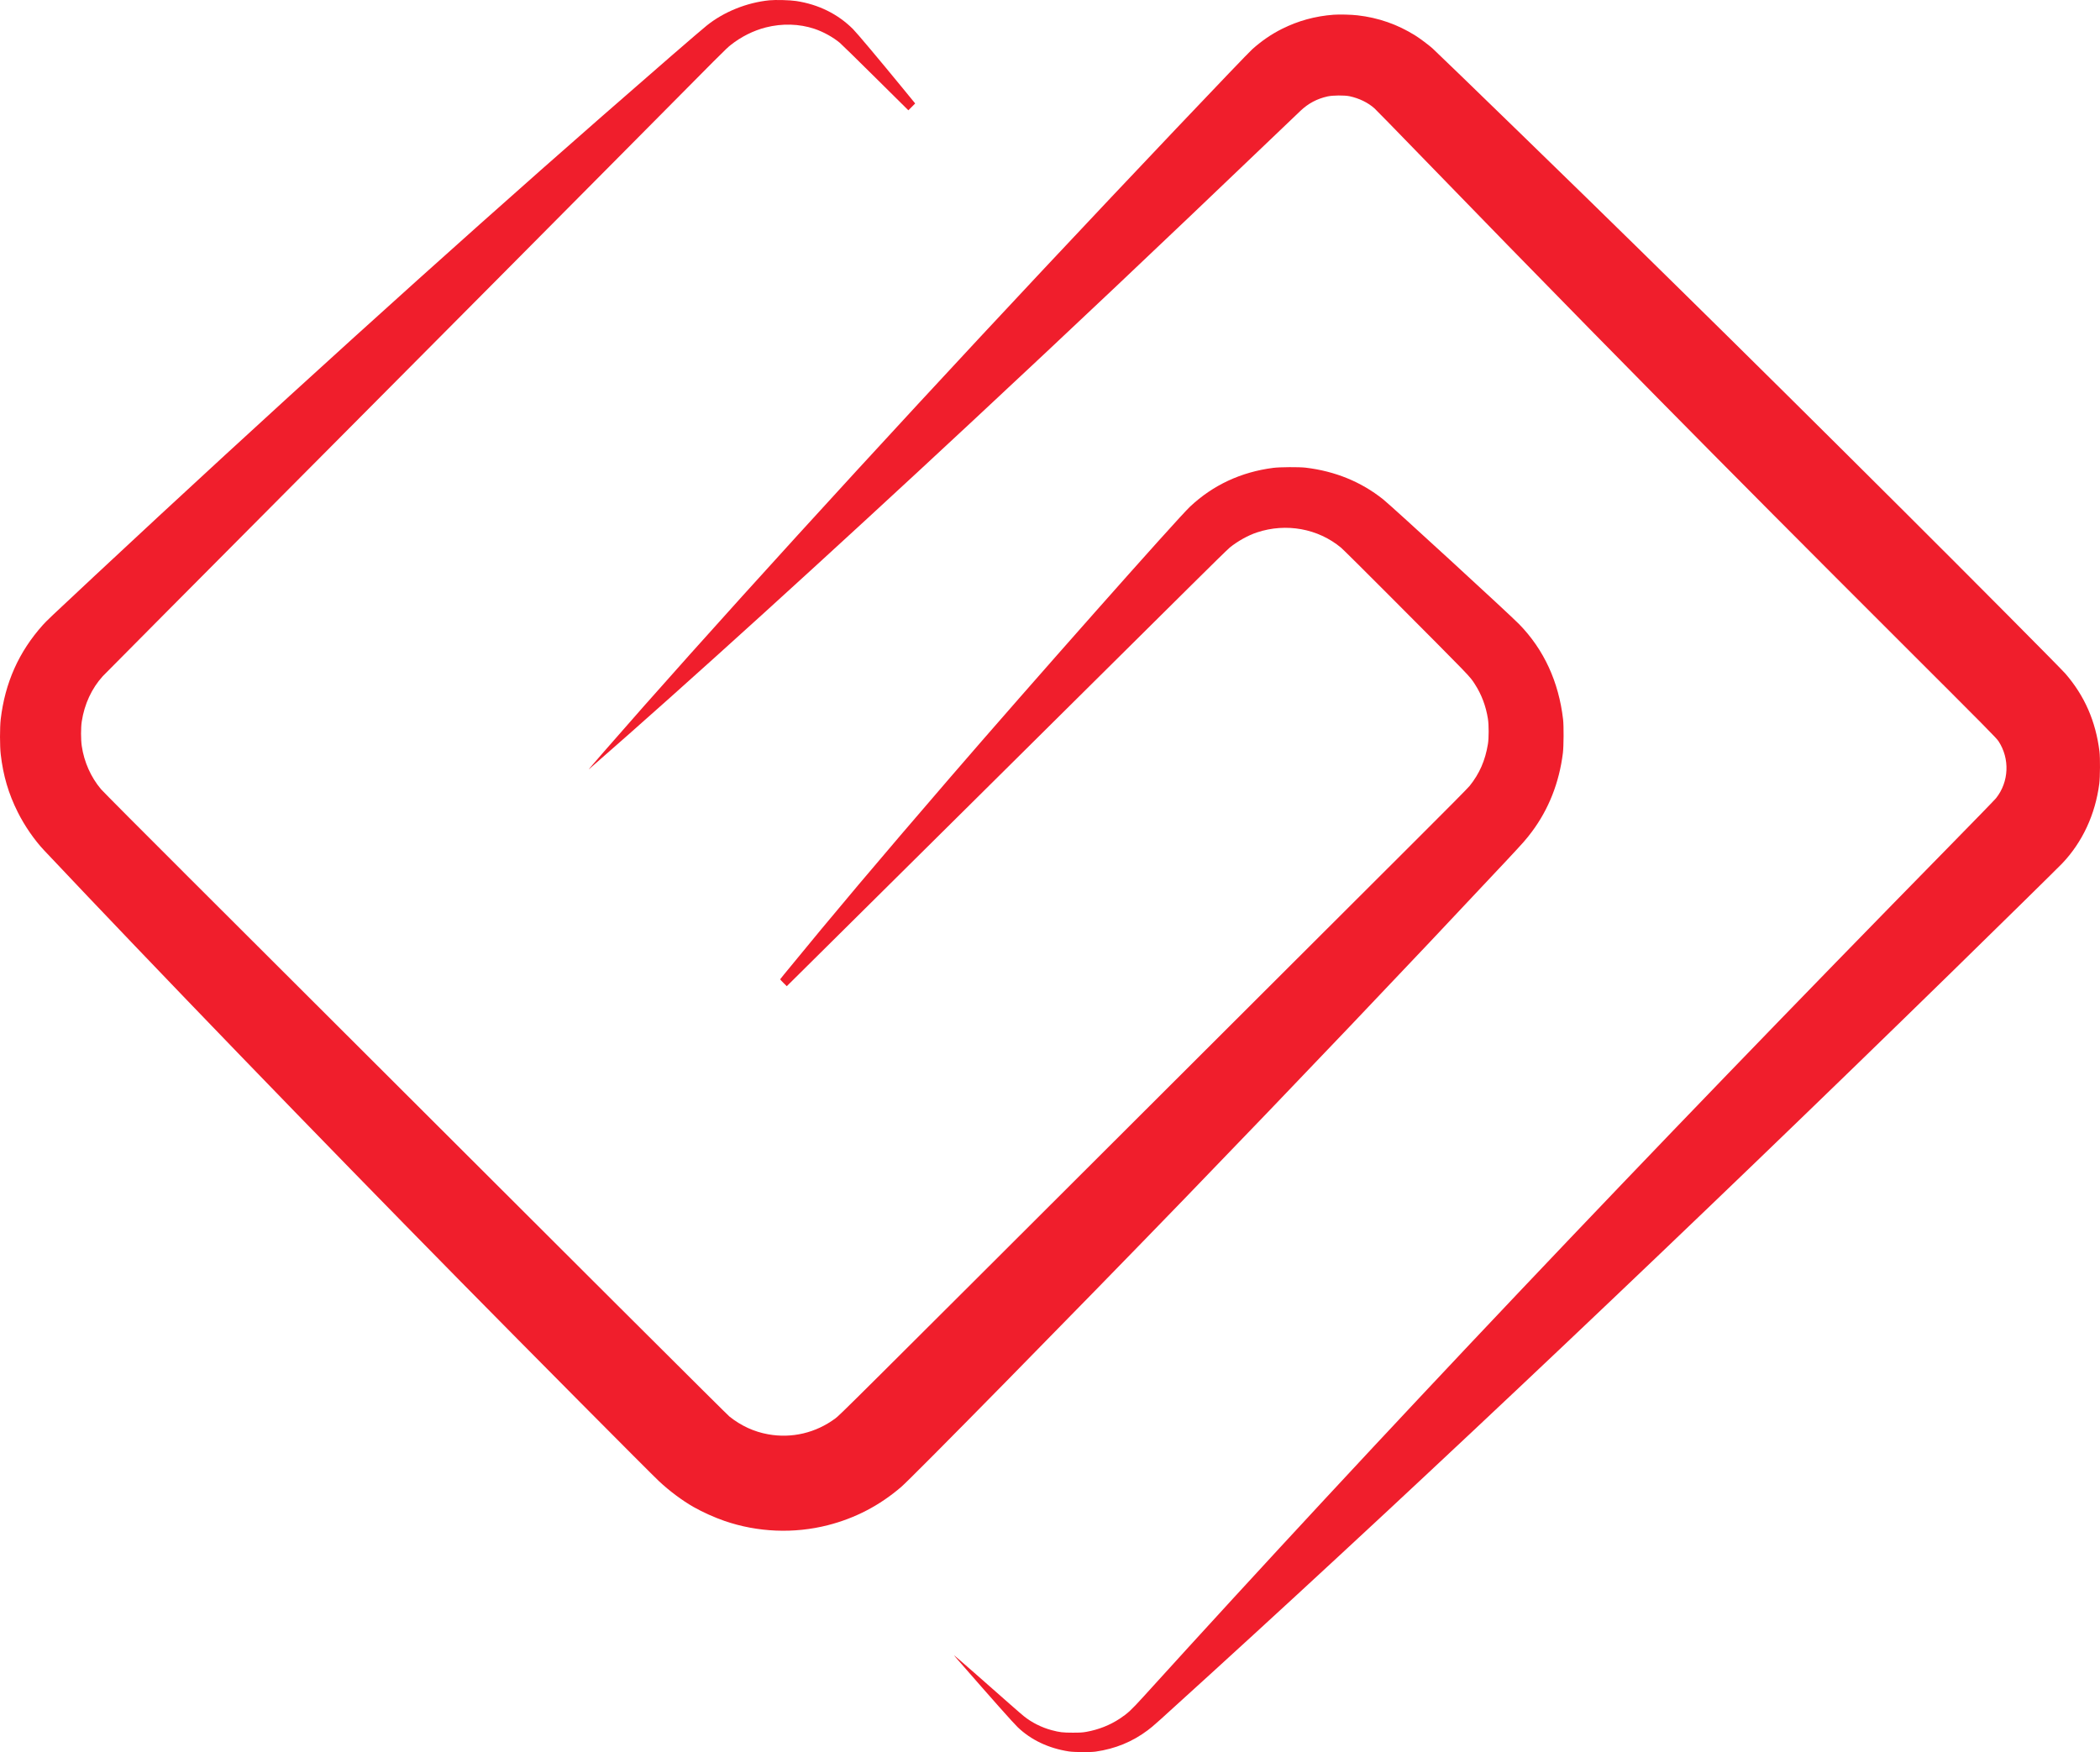 <svg version="1.0" xmlns="http://www.w3.org/2000/svg" preserveAspectRatio="xMidYMid meet" viewBox="3444.5 3946.32 5520.05 4606.23">

<g transform="translate(0,12501) scale(0.1,-0.1)" fill="#f01e2c" stroke="none">
<path d="M54670 85539 c-595 -59 -1201 -304 -1650 -666 -202 -163 -1347 -1155 -2790 -2418 -4080 -3571 -8768 -7819 -13310 -12059 -1180 -1102 -1242 -1162 -1349 -1280 -632 -707 -994 -1516 -1108 -2481 -24 -210 -24 -708 1 -920 65 -562 204 -1032 447 -1518 179 -359 439 -736 693 -1005 2893 -3068 7170 -7496 10946 -11332 1735 -1763 4984 -5035 5217 -5253 275 -258 609 -507 908 -678 234 -133 548 -275 815 -367 870 -300 1826 -339 2715 -112 721 184 1360 517 1929 1006 293 251 4613 4648 7457 7589 2895 2994 5879 6128 8446 8870 466 498 523 564 672 762 445 594 722 1297 818 2073 22 180 25 713 5 885 -115 989 -504 1833 -1152 2499 -259 266 -3347 3101 -3579 3286 -579 461 -1260 739 -2036 832 -171 20 -675 17 -850 -5 -848 -109 -1584 -452 -2187 -1018 -332 -311 -4246 -4731 -6309 -7124 -1924 -2232 -3033 -3547 -4359 -5168 -58 -70 -106 -131 -108 -135 -1 -4 37 -47 86 -95 l88 -87 4864 4821 c2676 2652 5276 5231 5778 5730 502 500 955 942 1005 983 206 166 478 318 713 396 766 254 1605 102 2211 -403 48 -40 603 -591 1233 -1223 2230 -2238 2142 -2147 2283 -2364 175 -270 291 -577 343 -910 26 -162 26 -512 0 -665 -71 -432 -220 -774 -481 -1100 -40 -51 -635 -652 -1356 -1370 -706 -704 -3878 -3870 -7049 -7036 -8005 -7992 -8145 -8131 -8266 -8221 -515 -382 -1145 -531 -1769 -418 -369 66 -710 223 -1015 466 -73 59 -3089 3066 -14208 14169 -1229 1226 -2270 2273 -2313 2325 -266 316 -444 716 -505 1135 -25 166 -25 488 0 645 70 457 261 868 552 1190 37 41 2599 2620 5694 5730 3094 3110 6664 6704 7934 7985 2715 2741 2753 2779 2876 2877 272 217 599 381 926 464 430 109 879 96 1277 -37 233 -78 485 -217 667 -368 41 -34 463 -447 938 -918 l864 -856 90 90 89 90 -322 394 c-632 771 -1213 1463 -1314 1563 -398 396 -907 647 -1491 736 -160 25 -545 35 -704 19z"/>
<path d="M69505 85160 c-486 -36 -939 -160 -1365 -374 -280 -141 -525 -309 -777 -533 -170 -152 -3294 -3443 -5468 -5763 -4483 -4782 -8940 -9675 -11615 -12750 -413 -475 -392 -450 -300 -369 2485 2165 6274 5606 10080 9154 2568 2393 4793 4496 7770 7345 388 371 749 716 802 766 203 192 431 314 709 376 139 31 445 33 579 5 252 -54 486 -168 654 -319 33 -29 562 -570 1175 -1203 1763 -1817 3005 -3091 4476 -4590 548 -559 663 -676 1870 -1900 1769 -1795 4012 -4049 6322 -6355 2256 -2252 2505 -2504 2560 -2588 303 -461 277 -1071 -65 -1500 -29 -37 -574 -598 -1211 -1247 -8105 -8264 -15015 -15556 -21192 -22365 -333 -366 -418 -445 -632 -587 -258 -170 -557 -288 -874 -345 -110 -19 -162 -22 -363 -22 -258 0 -342 10 -549 65 -264 70 -527 202 -733 368 -48 38 -203 173 -345 298 -632 560 -1457 1282 -1483 1298 -8 5 12 -22 46 -61 971 -1113 1504 -1713 1620 -1824 352 -337 813 -555 1344 -637 143 -22 566 -25 705 -5 516 74 965 258 1370 562 150 112 191 149 1695 1520 5777 5265 12538 11670 19440 18415 1191 1164 2798 2743 2901 2852 532 559 871 1288 976 2098 22 174 25 681 5 845 -99 795 -390 1462 -895 2046 -111 129 -2495 2529 -4235 4262 -2234 2227 -4180 4155 -5907 5852 -473 464 -979 962 -1125 1105 -1245 1225 -5173 5042 -5370 5220 -102 91 -336 266 -458 342 -468 291 -964 464 -1512 527 -163 19 -473 27 -625 16z"/>
</g>
</svg>